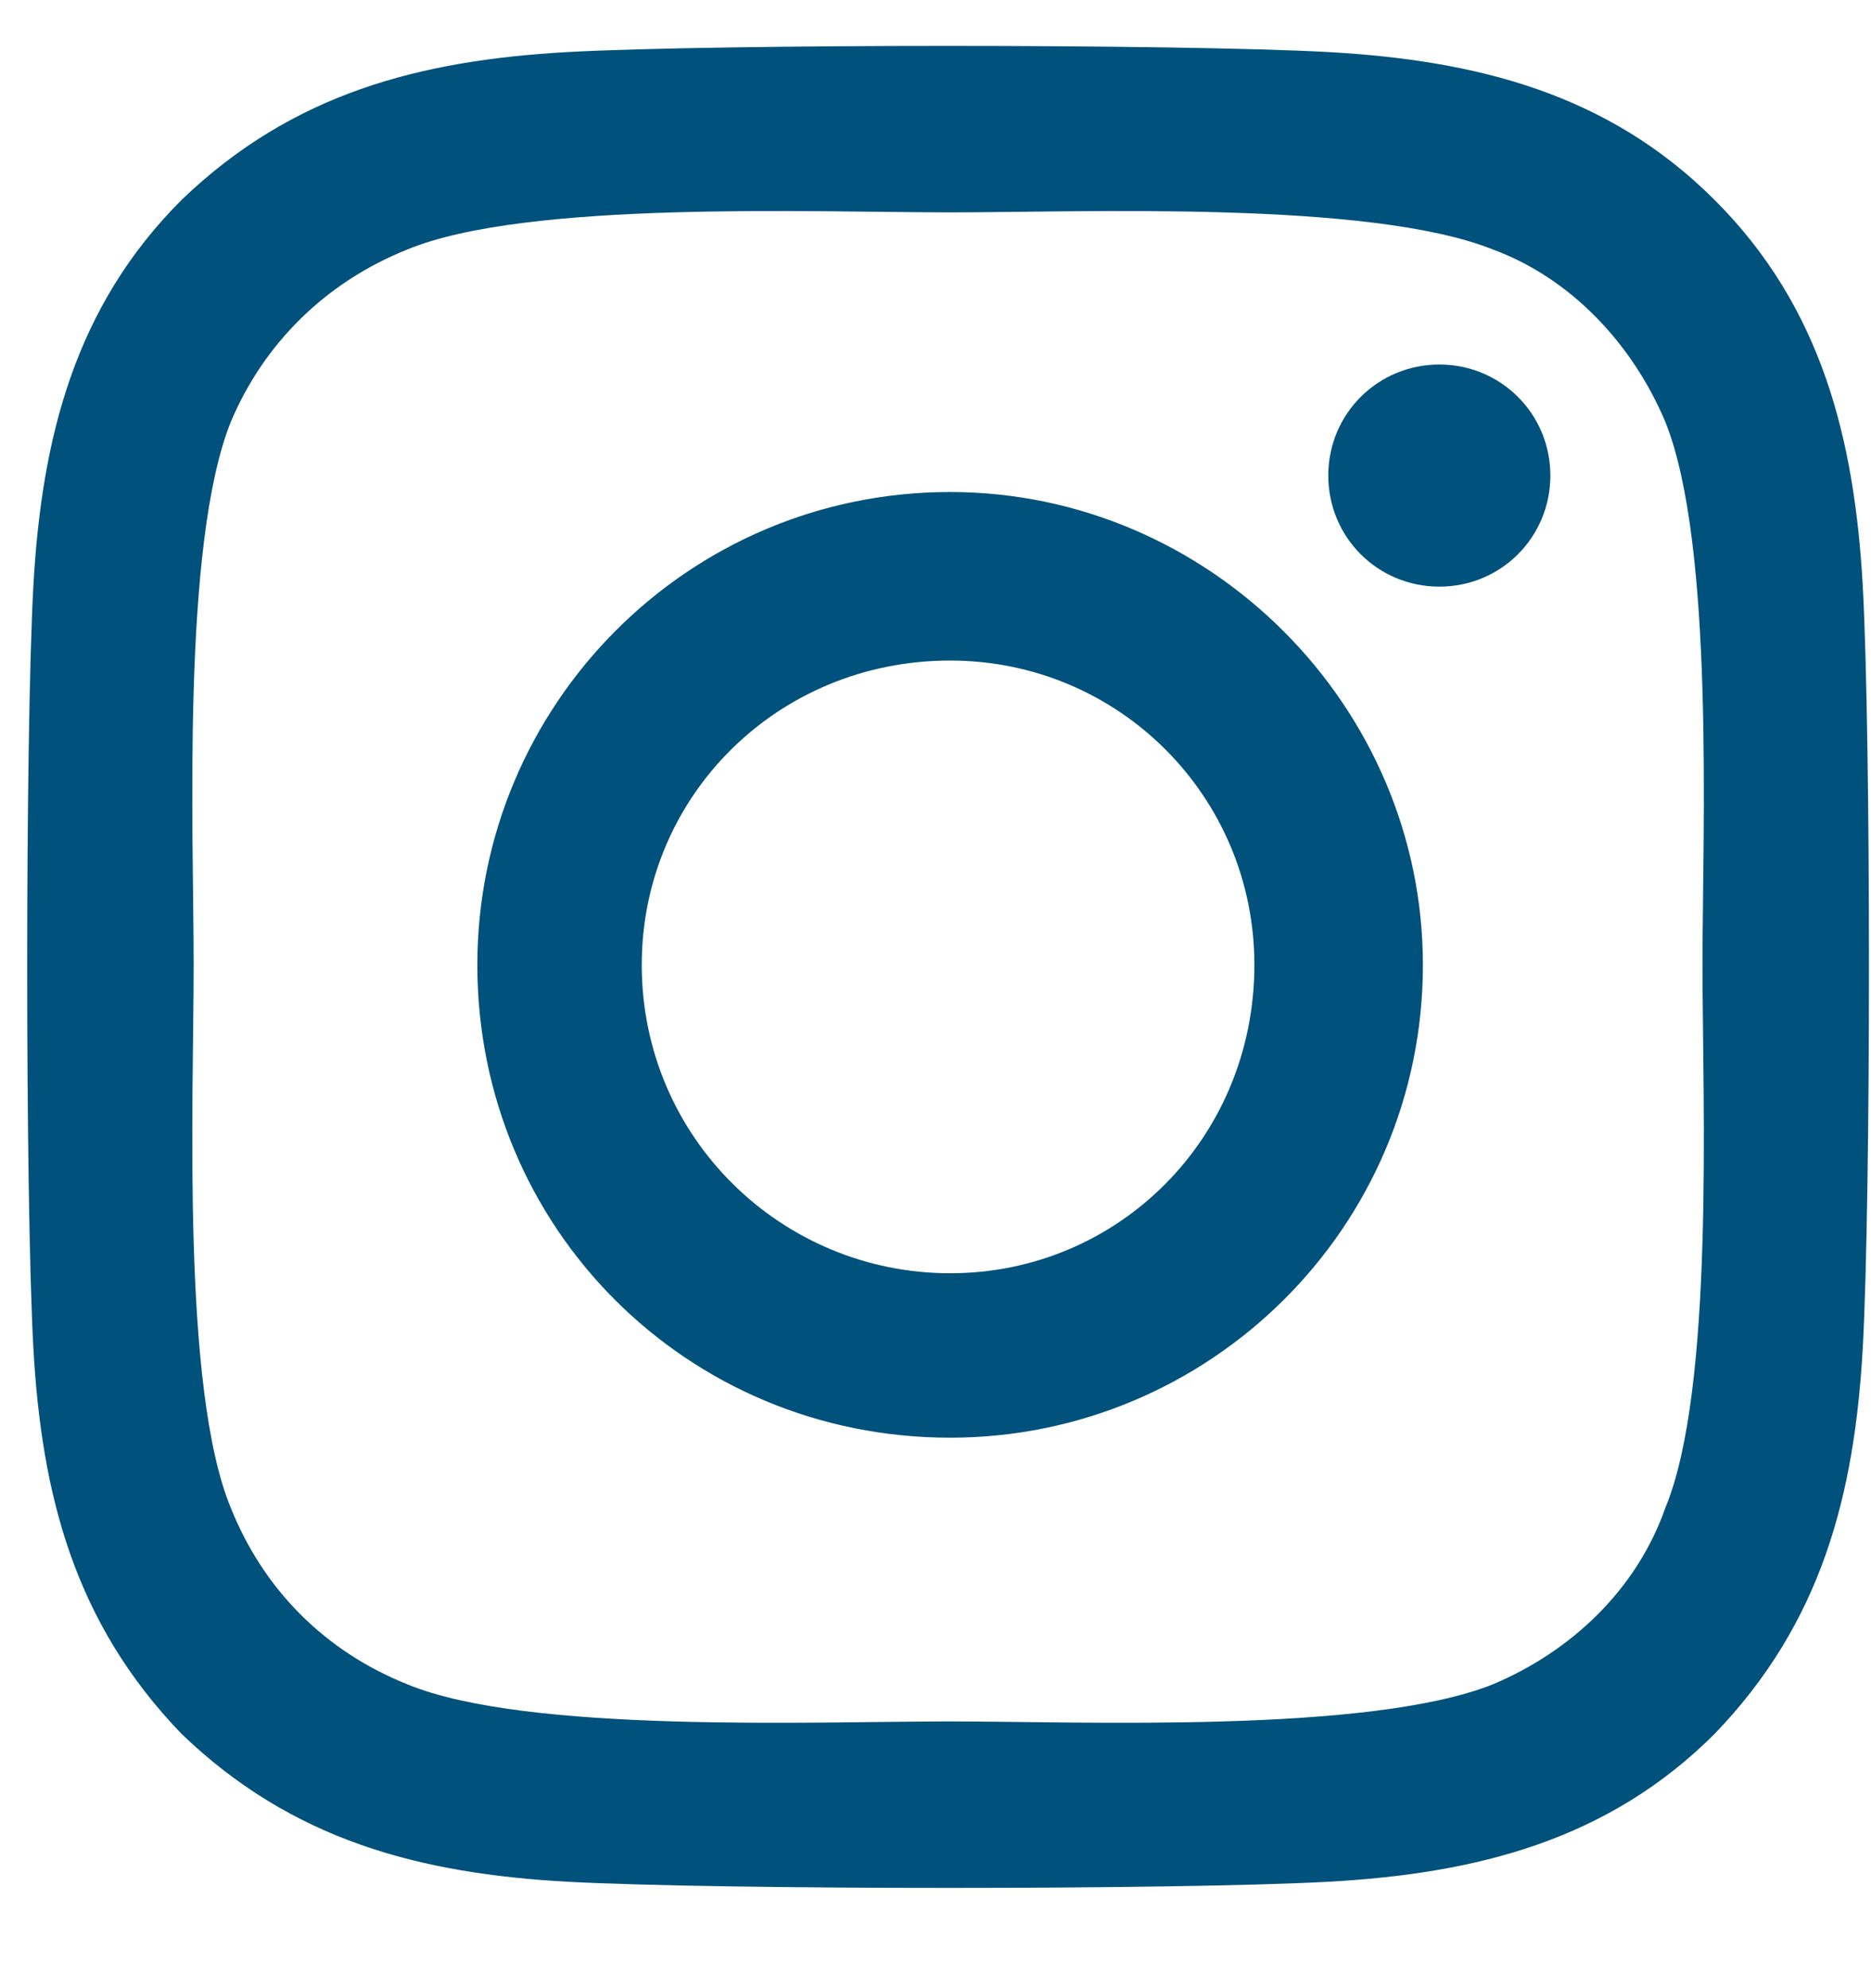 <svg width="16" height="17" viewBox="0 0 16 17" fill="none" xmlns="http://www.w3.org/2000/svg">
<path d="M8.125 4.207C5.875 4.207 4.082 6.035 4.082 8.25C4.082 10.5 5.875 12.293 8.125 12.293C10.34 12.293 12.168 10.5 12.168 8.25C12.168 6.035 10.34 4.207 8.125 4.207ZM8.125 10.887C6.684 10.887 5.488 9.727 5.488 8.25C5.488 6.809 6.648 5.648 8.125 5.648C9.566 5.648 10.727 6.809 10.727 8.25C10.727 9.727 9.566 10.887 8.125 10.887ZM13.258 4.066C13.258 3.539 12.836 3.117 12.309 3.117C11.781 3.117 11.359 3.539 11.359 4.066C11.359 4.594 11.781 5.016 12.309 5.016C12.836 5.016 13.258 4.594 13.258 4.066ZM15.93 5.016C15.859 3.75 15.578 2.625 14.664 1.711C13.75 0.797 12.625 0.516 11.359 0.445C10.059 0.375 6.156 0.375 4.855 0.445C3.59 0.516 2.5 0.797 1.551 1.711C0.637 2.625 0.355 3.75 0.285 5.016C0.215 6.316 0.215 10.219 0.285 11.52C0.355 12.785 0.637 13.875 1.551 14.824C2.5 15.738 3.59 16.02 4.855 16.09C6.156 16.16 10.059 16.16 11.359 16.09C12.625 16.02 13.75 15.738 14.664 14.824C15.578 13.875 15.859 12.785 15.93 11.52C16 10.219 16 6.316 15.93 5.016ZM14.242 12.891C13.996 13.594 13.434 14.121 12.766 14.402C11.711 14.824 9.25 14.719 8.125 14.719C6.965 14.719 4.504 14.824 3.484 14.402C2.781 14.121 2.254 13.594 1.973 12.891C1.551 11.871 1.656 9.41 1.656 8.25C1.656 7.125 1.551 4.664 1.973 3.609C2.254 2.941 2.781 2.414 3.484 2.133C4.504 1.711 6.965 1.816 8.125 1.816C9.25 1.816 11.711 1.711 12.766 2.133C13.434 2.379 13.961 2.941 14.242 3.609C14.664 4.664 14.559 7.125 14.559 8.25C14.559 9.41 14.664 11.871 14.242 12.891Z" fill="#00517b"/>
</svg>
